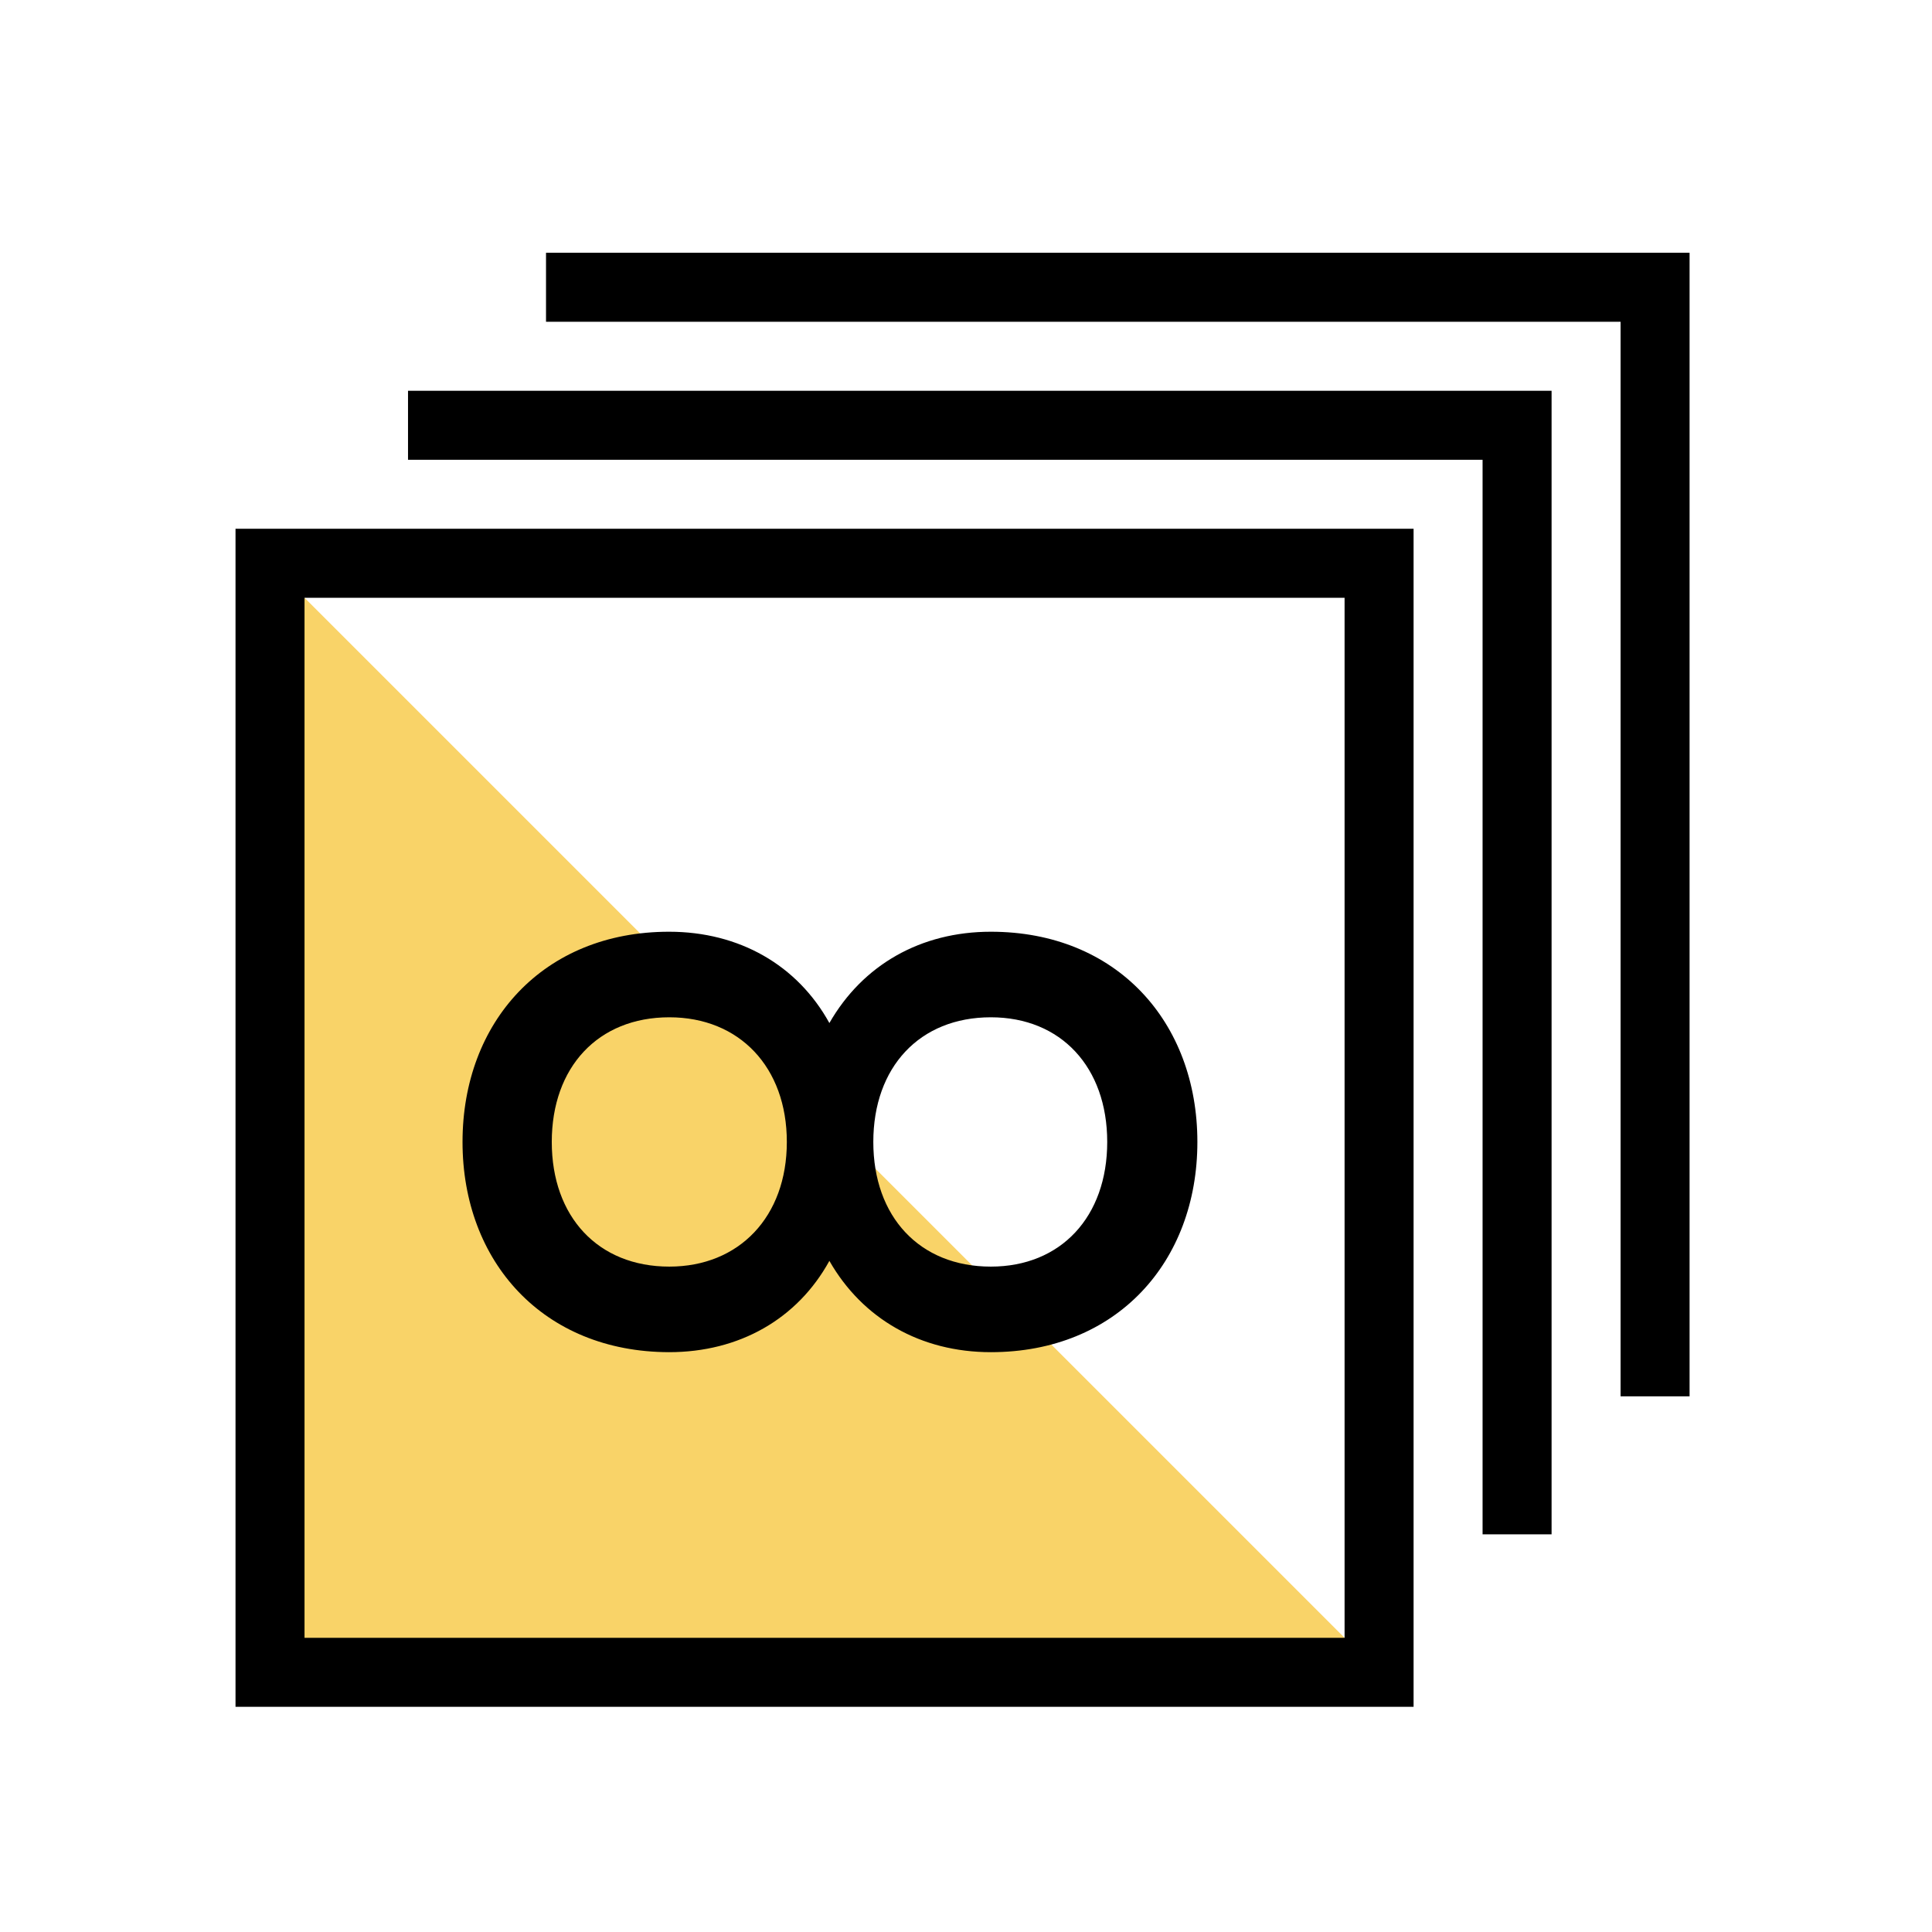<svg xmlns="http://www.w3.org/2000/svg" viewBox="0 0 84 84">
<g>
	<polyline style="fill:#F9D368;" points="59.96,72.71 11.74,72.71 11.74,24.49 	"/>
</g>
<g>
	<path d="M61.46,74.21H10.24V22.99h51.22V74.21z M13.24,71.21h45.22V25.99H13.24V71.21z"/>
</g>
<g>
	<polygon points="67.46,66.71 64.46,66.71 64.46,19.99 17.74,19.99 17.74,16.99 67.46,16.99 	"/>
</g>
<g>
	<polygon points="73.46,60.71 70.46,60.71 70.46,13.99 23.74,13.99 23.74,10.99 73.46,10.99 	"/>
</g>
<g>
	<path d="M20.11,49.65c0-5.21,3.51-9.14,8.98-9.14c3.05,0,5.58,1.45,6.97,3.97c1.45-2.53,3.97-3.97,7.02-3.97
		c5.47,0,8.98,3.92,8.98,9.14s-3.51,9.14-8.98,9.14c-3.05,0-5.58-1.45-7.02-3.97c-1.39,2.53-3.92,3.97-6.97,3.97
		C23.62,58.78,20.11,54.86,20.11,49.65z M34.21,49.65c0-3.25-2.06-5.42-5.11-5.42c-3.1,0-5.11,2.17-5.11,5.42s2.01,5.42,5.11,5.42
		C32.14,55.07,34.21,52.9,34.21,49.65z M48.14,49.65c0-3.25-2.01-5.42-5.06-5.42c-3.1,0-5.11,2.17-5.11,5.42s2.01,5.42,5.11,5.42
		C46.13,55.07,48.14,52.9,48.14,49.65z"/>
</g>
</svg>
